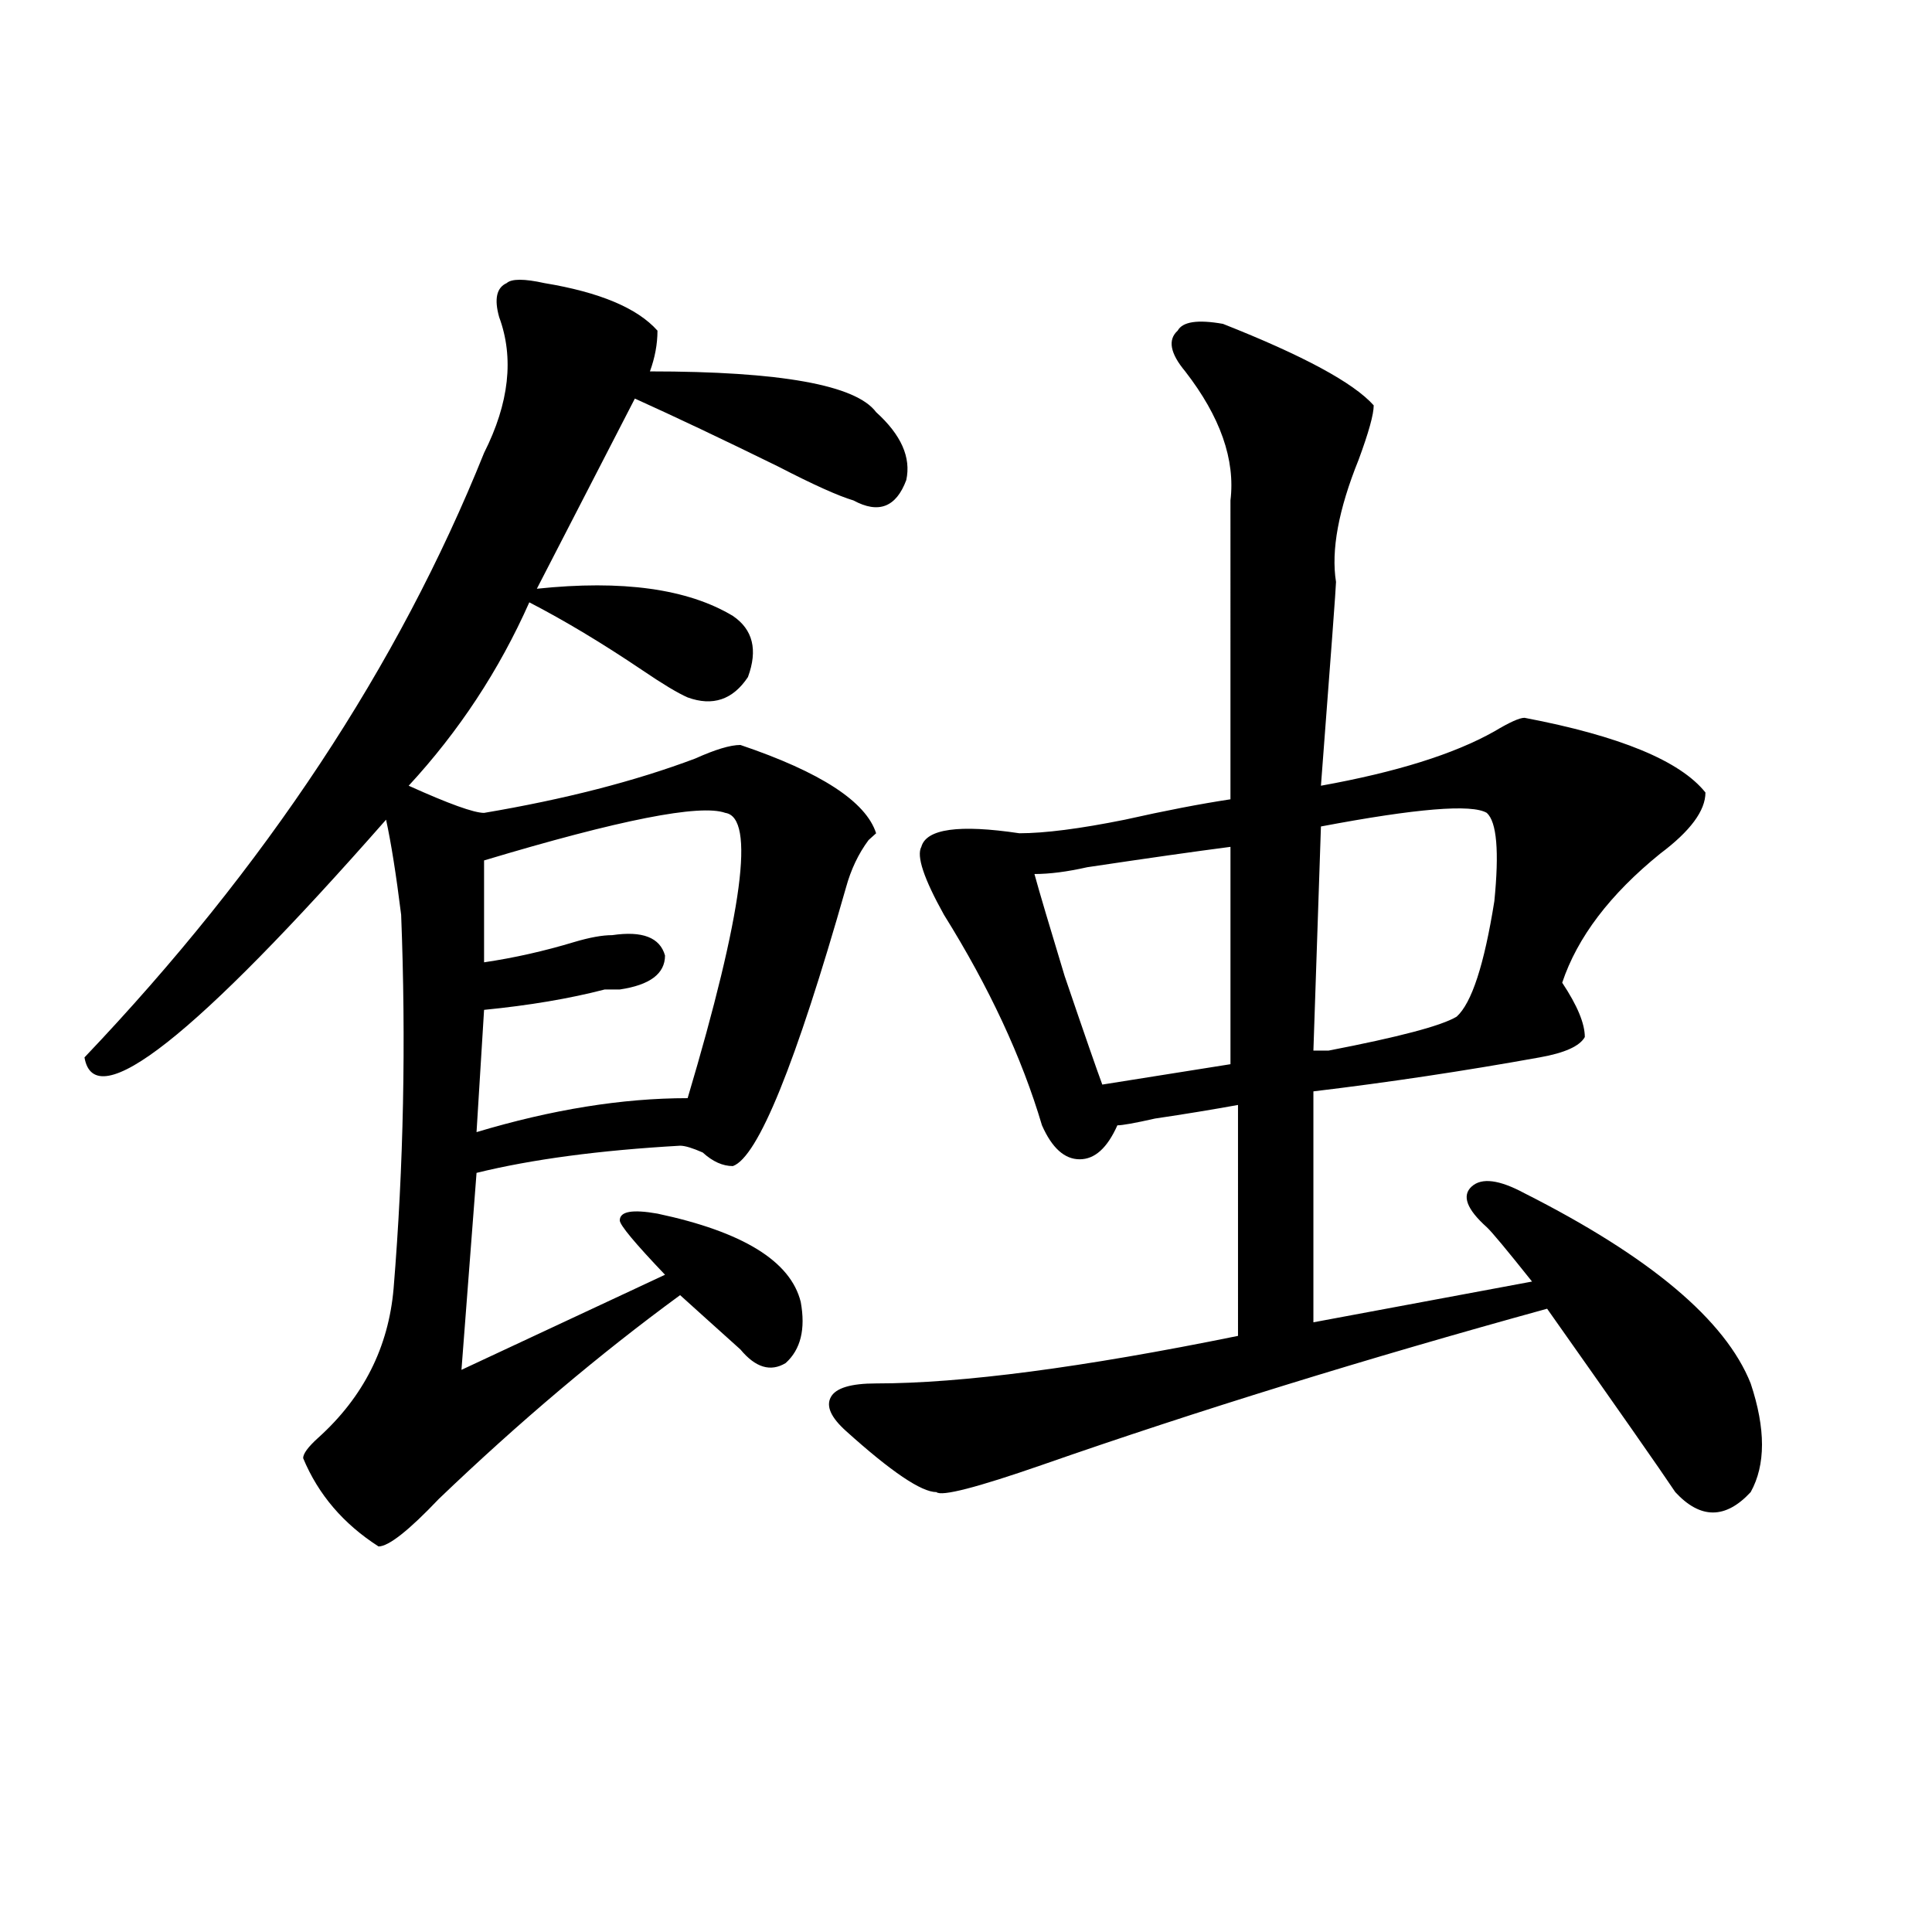 <?xml version="1.0" encoding="utf-8"?>
<!-- Generator: Adobe Illustrator 16.0.0, SVG Export Plug-In . SVG Version: 6.00 Build 0)  -->
<!DOCTYPE svg PUBLIC "-//W3C//DTD SVG 1.1//EN" "http://www.w3.org/Graphics/SVG/1.1/DTD/svg11.dtd">
<svg version="1.1" id="图层_1" xmlns="http://www.w3.org/2000/svg" xmlns:xlink="http://www.w3.org/1999/xlink" x="0px" y="0px"
	 width="1000px" height="1000px" viewBox="0 0 1000 1000" enable-background="new 0 0 1000 1000" xml:space="preserve">
<path d="M281.773,146.531c28.597,4.725,48.108,12.909,58.535,24.609c0,7.031-1.342,14.063-3.902,21.094
	c67.62,0,106.644,7.031,117.07,21.094c12.987,11.756,18.17,23.456,15.609,35.156c-5.244,14.063-14.329,17.578-27.316,10.547
	c-7.805-2.307-20.854-8.185-39.023-17.578c-28.658-14.063-53.353-25.763-74.145-35.156l-50.73,98.438
	c44.206-4.669,78.047,0,101.461,14.063c10.365,7.031,12.987,17.578,7.805,31.641c-7.805,11.756-18.231,15.271-31.219,10.547
	c-5.244-2.307-13.049-7.031-23.414-14.063c-20.854-14.063-40.365-25.763-58.535-35.156c-15.609,35.156-36.463,66.797-62.438,94.922
	c20.792,9.394,33.779,14.063,39.023,14.063c41.584-7.031,78.047-16.369,109.266-28.125c10.365-4.669,18.17-7.031,23.414-7.031
	c41.584,14.063,64.998,29.334,70.242,45.703l-3.902,3.516c-5.244,7.031-9.146,15.271-11.707,24.609
	c-26.036,91.406-45.548,139.472-58.535,144.141c-5.244,0-10.427-2.307-15.609-7.031c-5.244-2.307-9.146-3.516-11.707-3.516
	c-41.646,2.362-76.767,7.031-105.363,14.063l-7.805,101.953l105.363-49.219c-15.609-16.369-23.414-25.763-23.414-28.125
	c0-4.669,6.463-5.822,19.512-3.516c44.206,9.394,68.9,24.609,74.145,45.703c2.561,14.063,0,24.609-7.805,31.641
	c-7.805,4.725-15.609,2.362-23.414-7.031c-13.049-11.7-23.414-21.094-31.219-28.125c-41.646,30.487-83.291,65.644-124.875,105.469
	c-15.609,16.425-26.036,24.609-31.219,24.609c-18.231-11.7-31.219-26.916-39.023-45.703c0-2.307,2.561-5.822,7.805-10.547
	c23.414-21.094,36.401-46.856,39.023-77.344c5.183-63.281,6.463-127.716,3.902-193.359c-2.622-21.094-5.244-37.463-7.805-49.219
	C100.924,536.766,48.913,577.8,43.73,547.313c93.656-98.438,162.557-202.697,206.824-312.891
	c12.987-25.763,15.609-49.219,7.805-70.313c-2.622-9.338-1.342-15.216,3.902-17.578
	C264.822,144.225,271.347,144.225,281.773,146.531z M375.43,420.75c-13.049-4.669-54.633,3.516-124.875,24.609v52.734
	c15.609-2.307,31.219-5.822,46.828-10.547c7.805-2.307,14.268-3.516,19.512-3.516c15.609-2.307,24.694,1.209,27.316,10.547
	c0,9.394-7.805,15.271-23.414,17.578h-7.805c-18.231,4.725-39.023,8.24-62.438,10.547l-3.902,63.281
	c39.023-11.7,75.425-17.578,109.266-17.578C384.515,472.331,391.039,423.112,375.43,420.75z M632.984,167.625
	c41.584,16.425,67.62,30.487,78.047,42.188c0,4.725-2.622,14.063-7.805,28.125c-10.427,25.818-14.329,46.912-11.707,63.281
	c0,2.362-2.622,37.519-7.805,105.469c39.023-7.031,68.9-16.369,89.754-28.125c7.805-4.669,12.987-7.031,15.609-7.031
	c49.389,9.394,80.607,22.303,93.656,38.672c0,9.394-7.805,19.94-23.414,31.641c-26.036,21.094-42.926,43.396-50.73,66.797
	c7.805,11.756,11.707,21.094,11.707,28.125c-2.622,4.725-10.427,8.24-23.414,10.547c-39.023,7.031-78.047,12.909-117.07,17.578
	v119.531l113.168-21.094c-13.049-16.369-20.854-25.763-23.414-28.125c-10.427-9.338-13.049-16.369-7.805-21.094
	c5.183-4.669,14.268-3.516,27.316,3.516c64.998,32.85,104.021,65.644,117.07,98.438c7.805,23.456,7.805,42.188,0,56.25
	c-13.049,14.063-26.036,14.063-39.023,0c-7.805-11.7-29.938-43.341-66.34-94.922c-93.656,25.818-180.85,52.734-261.457,80.859
	c-33.841,11.756-52.072,16.425-54.633,14.063c-7.805,0-23.414-10.547-46.828-31.641c-7.805-7.031-10.427-12.854-7.805-17.578
	c2.561-4.669,10.365-7.031,23.414-7.031c44.206,0,106.644-8.185,187.313-24.609V571.922c-13.049,2.362-27.316,4.725-42.926,7.031
	c-10.427,2.362-16.951,3.516-19.512,3.516c-5.244,11.756-11.707,17.578-19.512,17.578s-14.329-5.822-19.512-17.578
	c-10.427-35.156-27.316-71.466-50.73-108.984c-10.427-18.731-14.329-30.432-11.707-35.156c2.561-9.338,19.512-11.7,50.73-7.031
	c12.987,0,31.219-2.307,54.633-7.031c20.792-4.669,39.023-8.185,54.633-10.547V259.031c2.561-21.094-5.244-43.341-23.414-66.797
	c-7.805-9.338-9.146-16.369-3.902-21.094C612.131,166.472,619.936,165.318,632.984,167.625z M636.887,438.328
	c-18.231,2.362-42.926,5.878-74.145,10.547c-10.427,2.362-19.512,3.516-27.316,3.516c2.561,9.394,7.805,26.972,15.609,52.734
	c10.365,30.487,16.89,49.219,19.512,56.25l66.34-10.547V438.328z M769.566,420.75c-7.805-4.669-36.463-2.307-85.852,7.031
	l-3.902,116.016c2.561,0,5.183,0,7.805,0c36.401-7.031,58.535-12.854,66.34-17.578c7.805-7.031,14.268-26.916,19.512-59.766
	C776.029,440.69,774.749,425.475,769.566,420.75z"/>
</svg>

